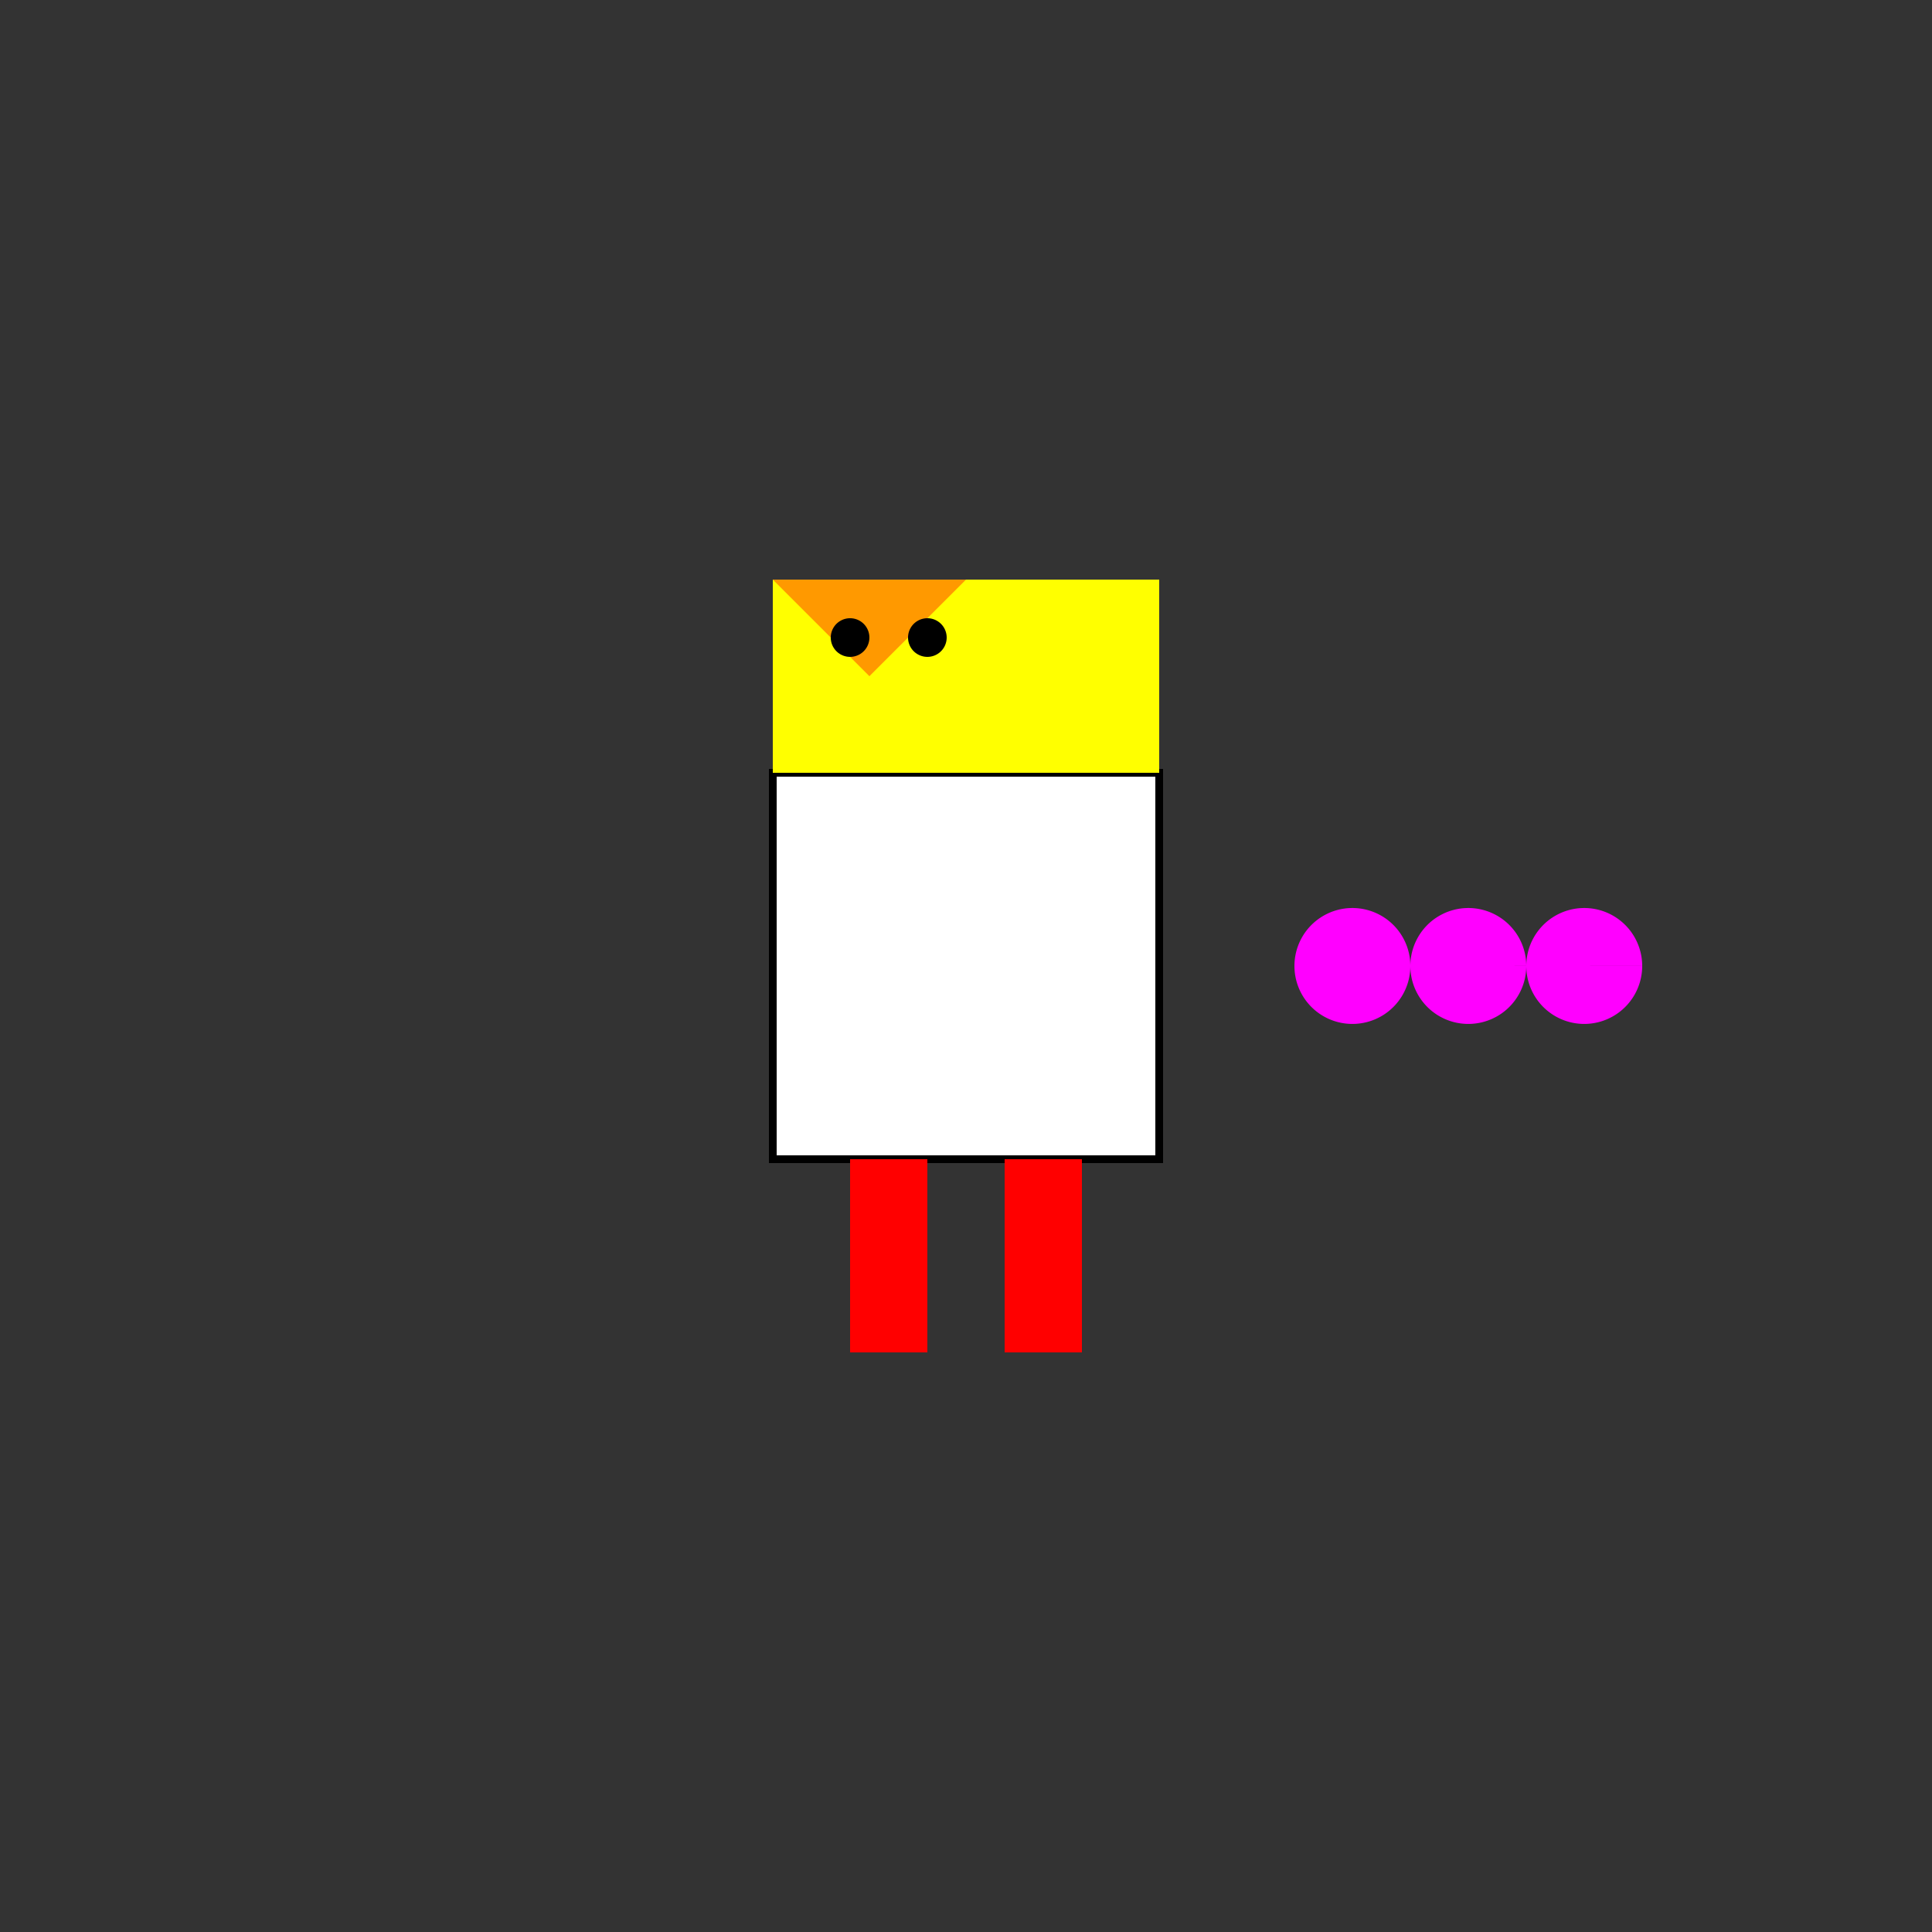 <!--

Generated by DrawGPT.
Free, open source, AI generated images in SVG, PNG, and HTML Canvas format.
https://drawgpt.ai

Created: 2023-09-27T06:17:45.679Z
Link: https://drawgpt.ai/prompt/98195/

-->
<svg xmlns="http://www.w3.org/2000/svg" xmlns:xlink="http://www.w3.org/1999/xlink" width="500" height="500"><rect width="100%" height="100%" fill="#333333" stroke="none"/><defs/><g><rect fill="#FFFFFF" stroke="none" x="200" y="200" width="100" height="100"/><rect fill="none" stroke="#000000" x="200" y="200" width="100" height="100" stroke-miterlimit="10" stroke-width="2" stroke-dasharray=""/><rect fill="#FF0000" stroke="none" x="220" y="300" width="20" height="50"/><rect fill="#FF0000" stroke="none" x="260" y="300" width="20" height="50"/><rect fill="#FFFF00" stroke="none" x="200" y="150" width="100" height="50"/><path fill="#FF9900" stroke="none" paint-order="stroke fill markers" d=" M 200 150 L 250 150 L 225 175 Z"/><path fill="#000000" stroke="none" paint-order="stroke fill markers" d=" M 225 165 A 5 5 0 1 1 225 164.995 L 245 165 A 5 5 0 1 1 245 164.995"/><path fill="#FF00FF" stroke="none" paint-order="stroke fill markers" d=" M 365 250 A 15 15 0 1 1 365 249.985 L 395 250 A 15 15 0 1 1 395 249.985 L 425 250 A 15 15 0 1 1 425 249.985"/></g></svg>